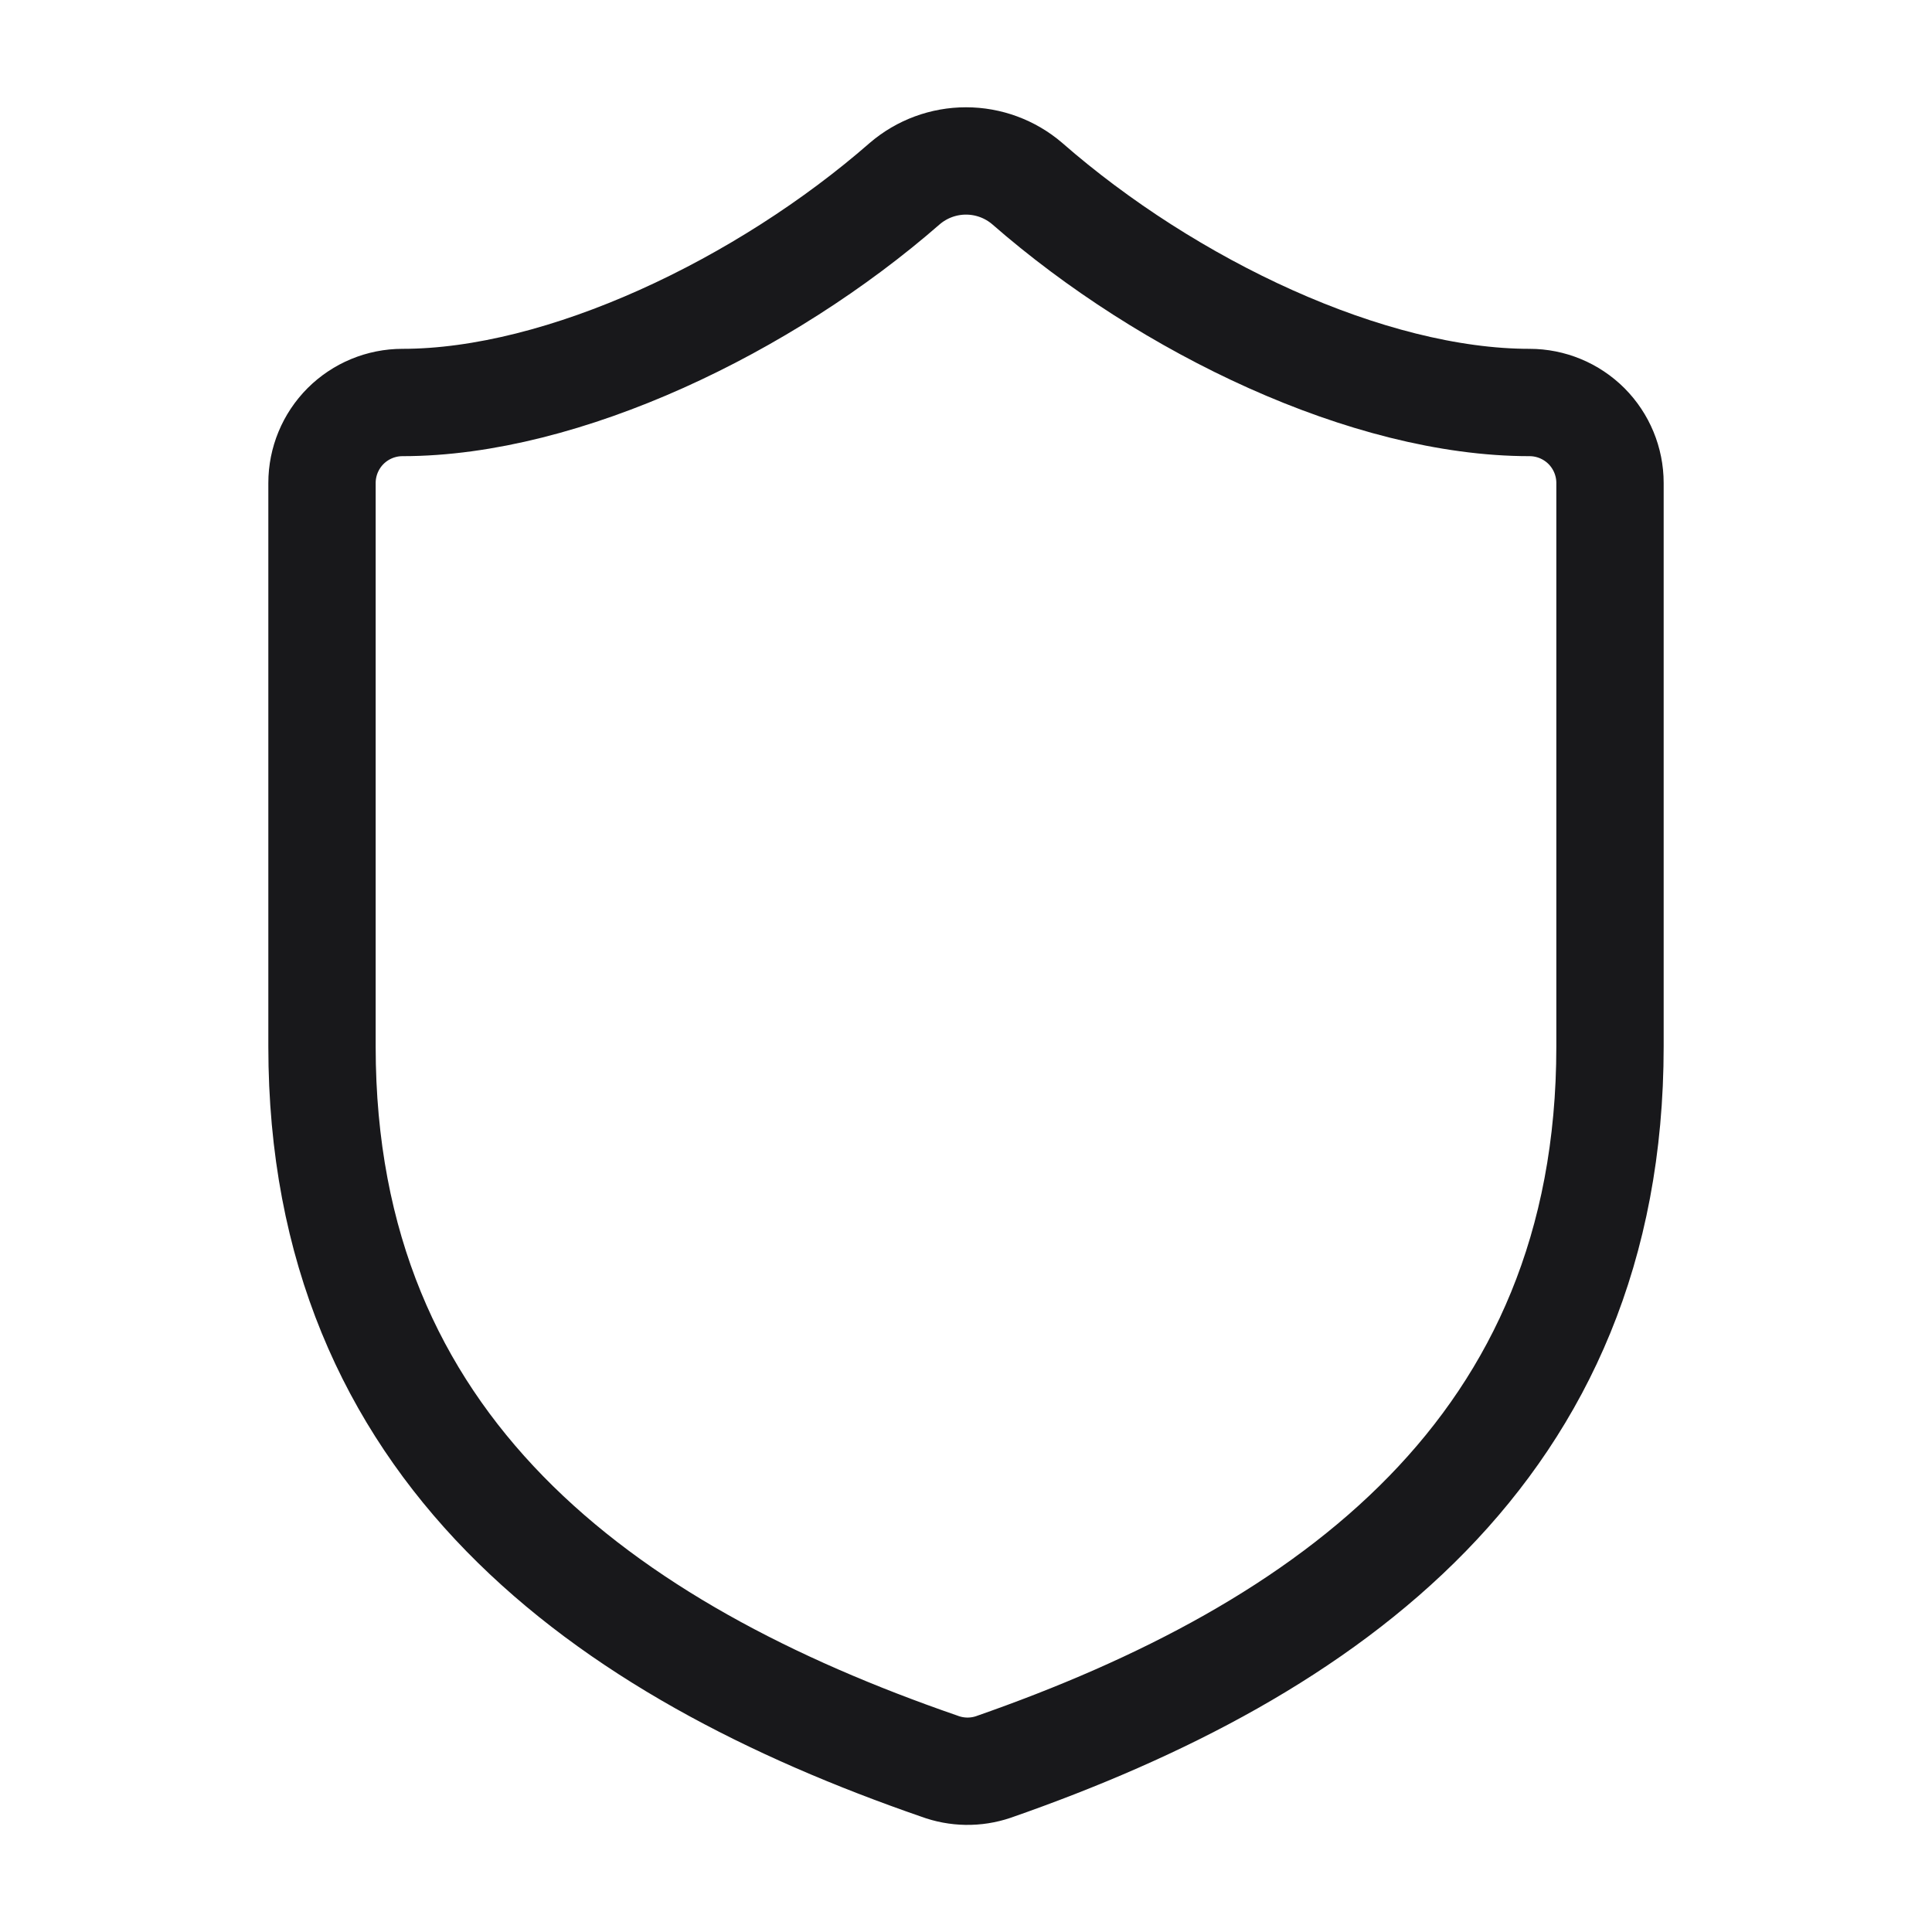 <?xml version="1.0" encoding="UTF-8"?>
<svg xmlns="http://www.w3.org/2000/svg" width="36" height="36" viewBox="0 0 36 36" fill="none">
  <path d="M30 19.5C30 27 24.75 30.75 18.51 32.925C18.183 33.036 17.828 33.03 17.505 32.91C11.25 30.75 6 27 6 19.5V9C6 8.602 6.158 8.221 6.439 7.939C6.721 7.658 7.102 7.5 7.5 7.5C10.5 7.5 14.25 5.7 16.86 3.42C17.178 3.148 17.582 2.999 18 2.999C18.418 2.999 18.822 3.148 19.14 3.42C21.765 5.715 25.5 7.5 28.5 7.5C28.898 7.5 29.279 7.658 29.561 7.939C29.842 8.221 30 8.602 30 9V19.5Z" stroke="#18181B" stroke-width="2" stroke-linecap="round" stroke-linejoin="round"></path>
</svg>
